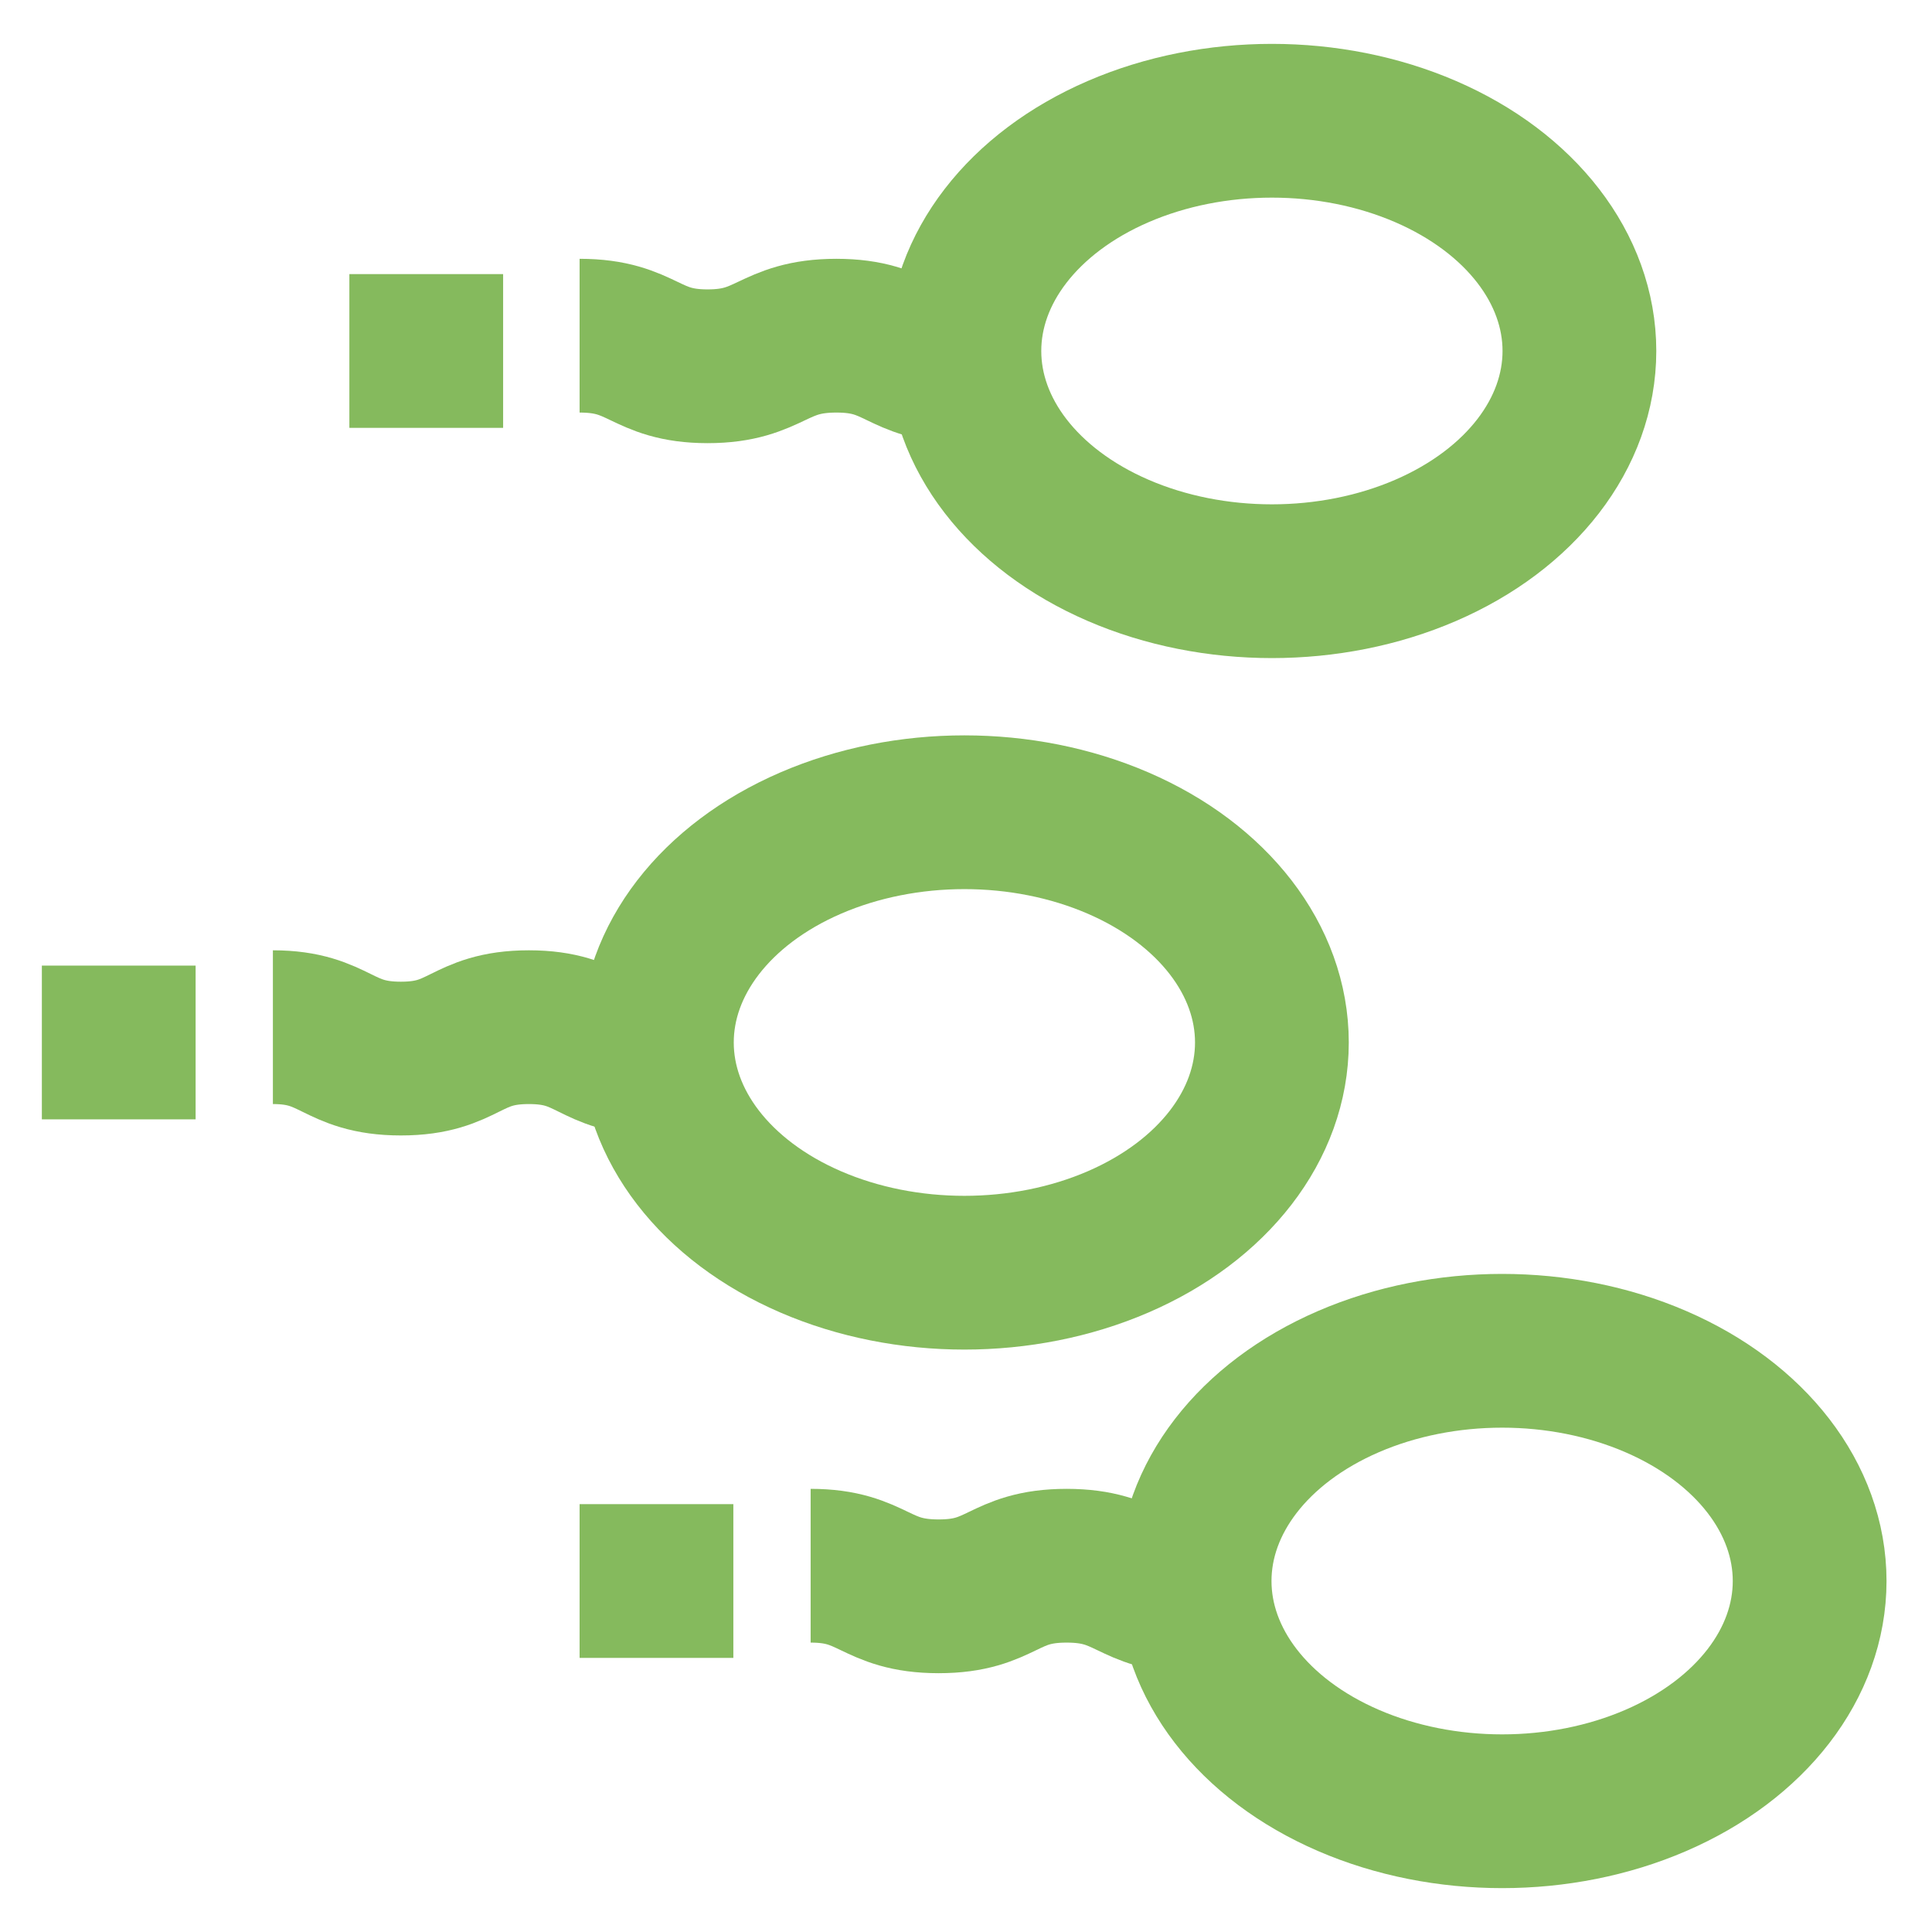 <?xml version="1.0" encoding="UTF-8"?> <svg xmlns="http://www.w3.org/2000/svg" width="800px" height="800px" viewBox="0 0 24 24" fill="#000000"><g id="SVGRepo_bgCarrier" stroke-width="0"></g><g id="SVGRepo_tracerCarrier" stroke-linecap="round" stroke-linejoin="round"></g><g id="SVGRepo_iconCarrier"><defs><style>.cls-1{fill:none;stroke:#85ba5d;stroke-miterlimit:10;stroke-width:1.91px;}</style></defs><g id="sperma"><ellipse class="cls-1" cx="15.8" cy="4.36" rx="3.82" ry="2.86"></ellipse><ellipse class="cls-1" cx="18.66" cy="19.64" rx="3.82" ry="2.86"></ellipse><ellipse class="cls-1" cx="11.98" cy="12.95" rx="3.82" ry="2.86"></ellipse><path class="cls-1" d="M7.2,4.17c.8,0,.8.38,1.59.38s.8-.38,1.6-.38.79.38,1.59.38"></path><line class="cls-1" x1="4.34" y1="4.36" x2="6.25" y2="4.36"></line><path class="cls-1" d="M10.07,19.45c.79,0,.79.38,1.59.38s.79-.38,1.59-.38.8.38,1.59.38"></path><line class="cls-1" x1="7.2" y1="19.64" x2="9.11" y2="19.64"></line><path class="cls-1" d="M3.39,12.76c.79,0,.79.39,1.59.39s.79-.39,1.59-.39.79.39,1.59.39"></path><line class="cls-1" x1="0.52" y1="12.95" x2="2.43" y2="12.95"></line></g></g></svg> 